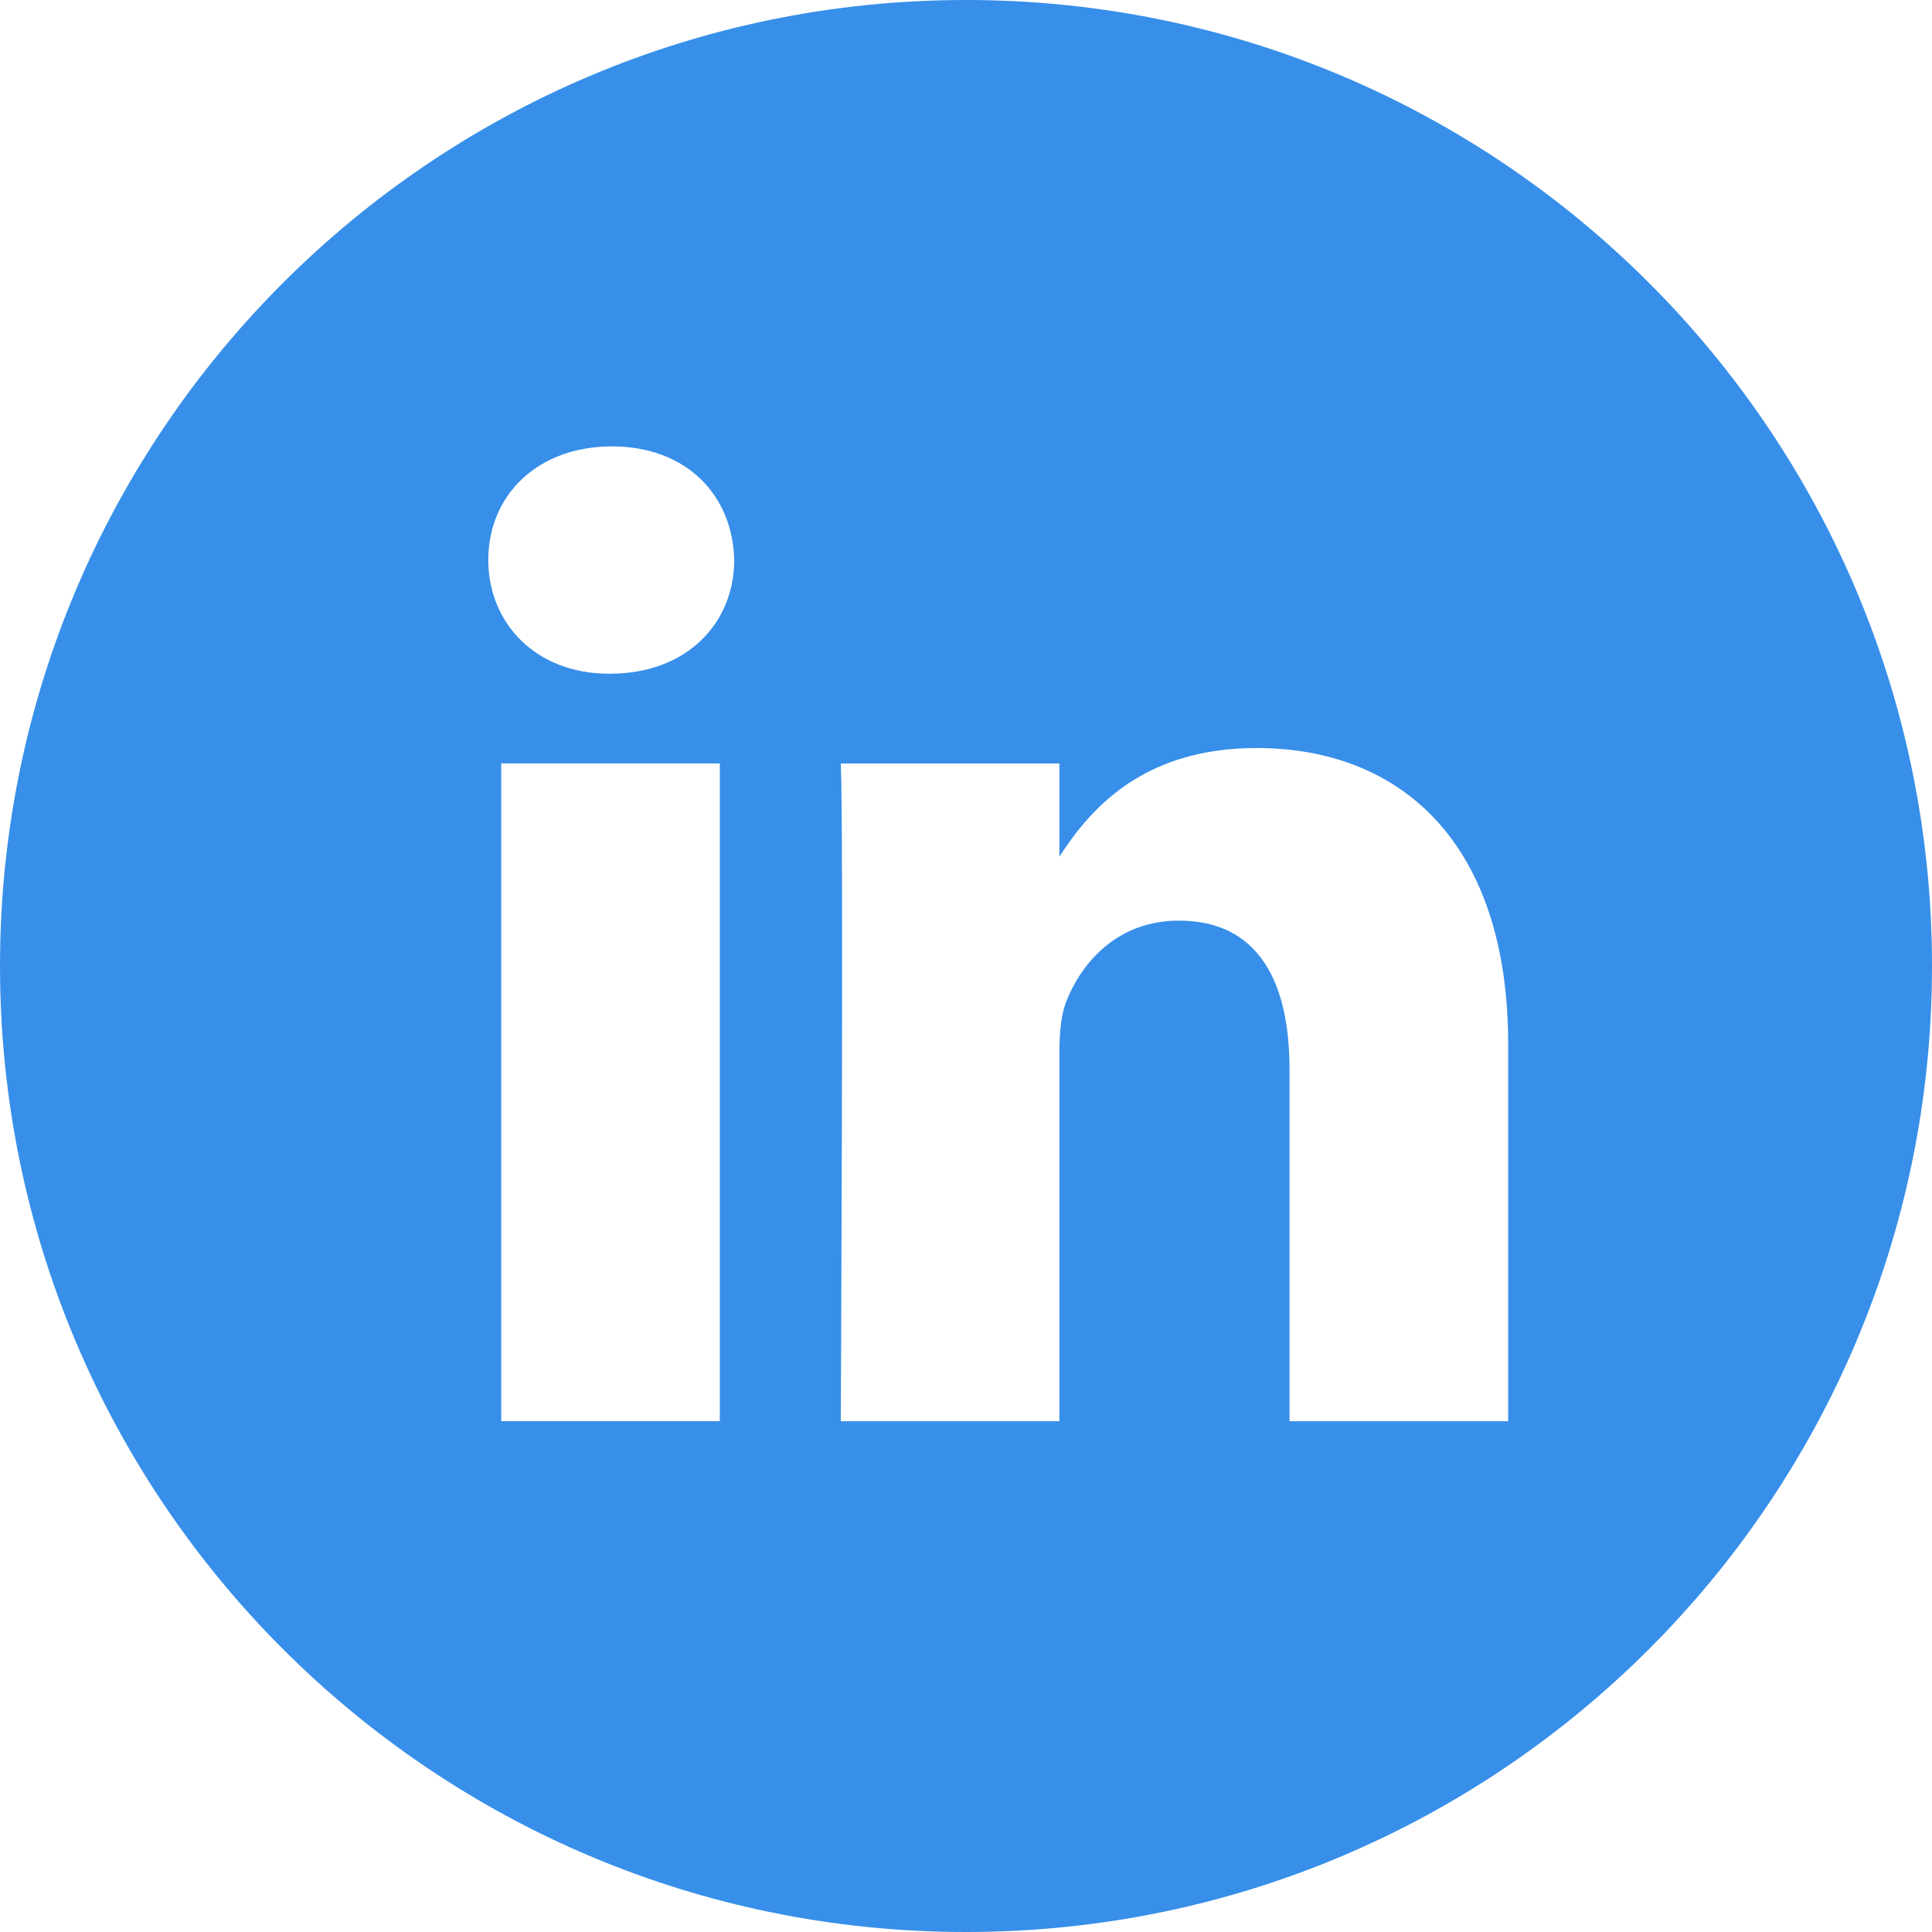 <svg width="35" height="35" fill="none" xmlns="http://www.w3.org/2000/svg"><path fill-rule="evenodd" clip-rule="evenodd" d="M27.322 25.747v-6.832c0-3.66-1.955-5.364-4.56-5.364-2.102 0-3.044 1.157-3.57 1.968v-1.688h-3.96c.053 1.118 0 11.916 0 11.916h3.96v-6.655c0-.355.026-.711.131-.965.286-.712.938-1.449 2.032-1.449 1.433 0 2.006 1.093 2.006 2.694v6.375h3.96zM11.059 12.204c1.381 0 2.242-.915 2.242-2.06-.026-1.168-.86-2.057-2.215-2.057s-2.24.889-2.24 2.058c0 1.144.859 2.06 2.188 2.06h.025zM17.5 35C7.835 35 0 27.165 0 17.5S7.835 0 17.5 0 35 7.835 35 17.5 27.165 35 17.5 35zm-4.46-9.253V13.83H9.08v11.916h3.96z" fill="#378FE9"/></svg>